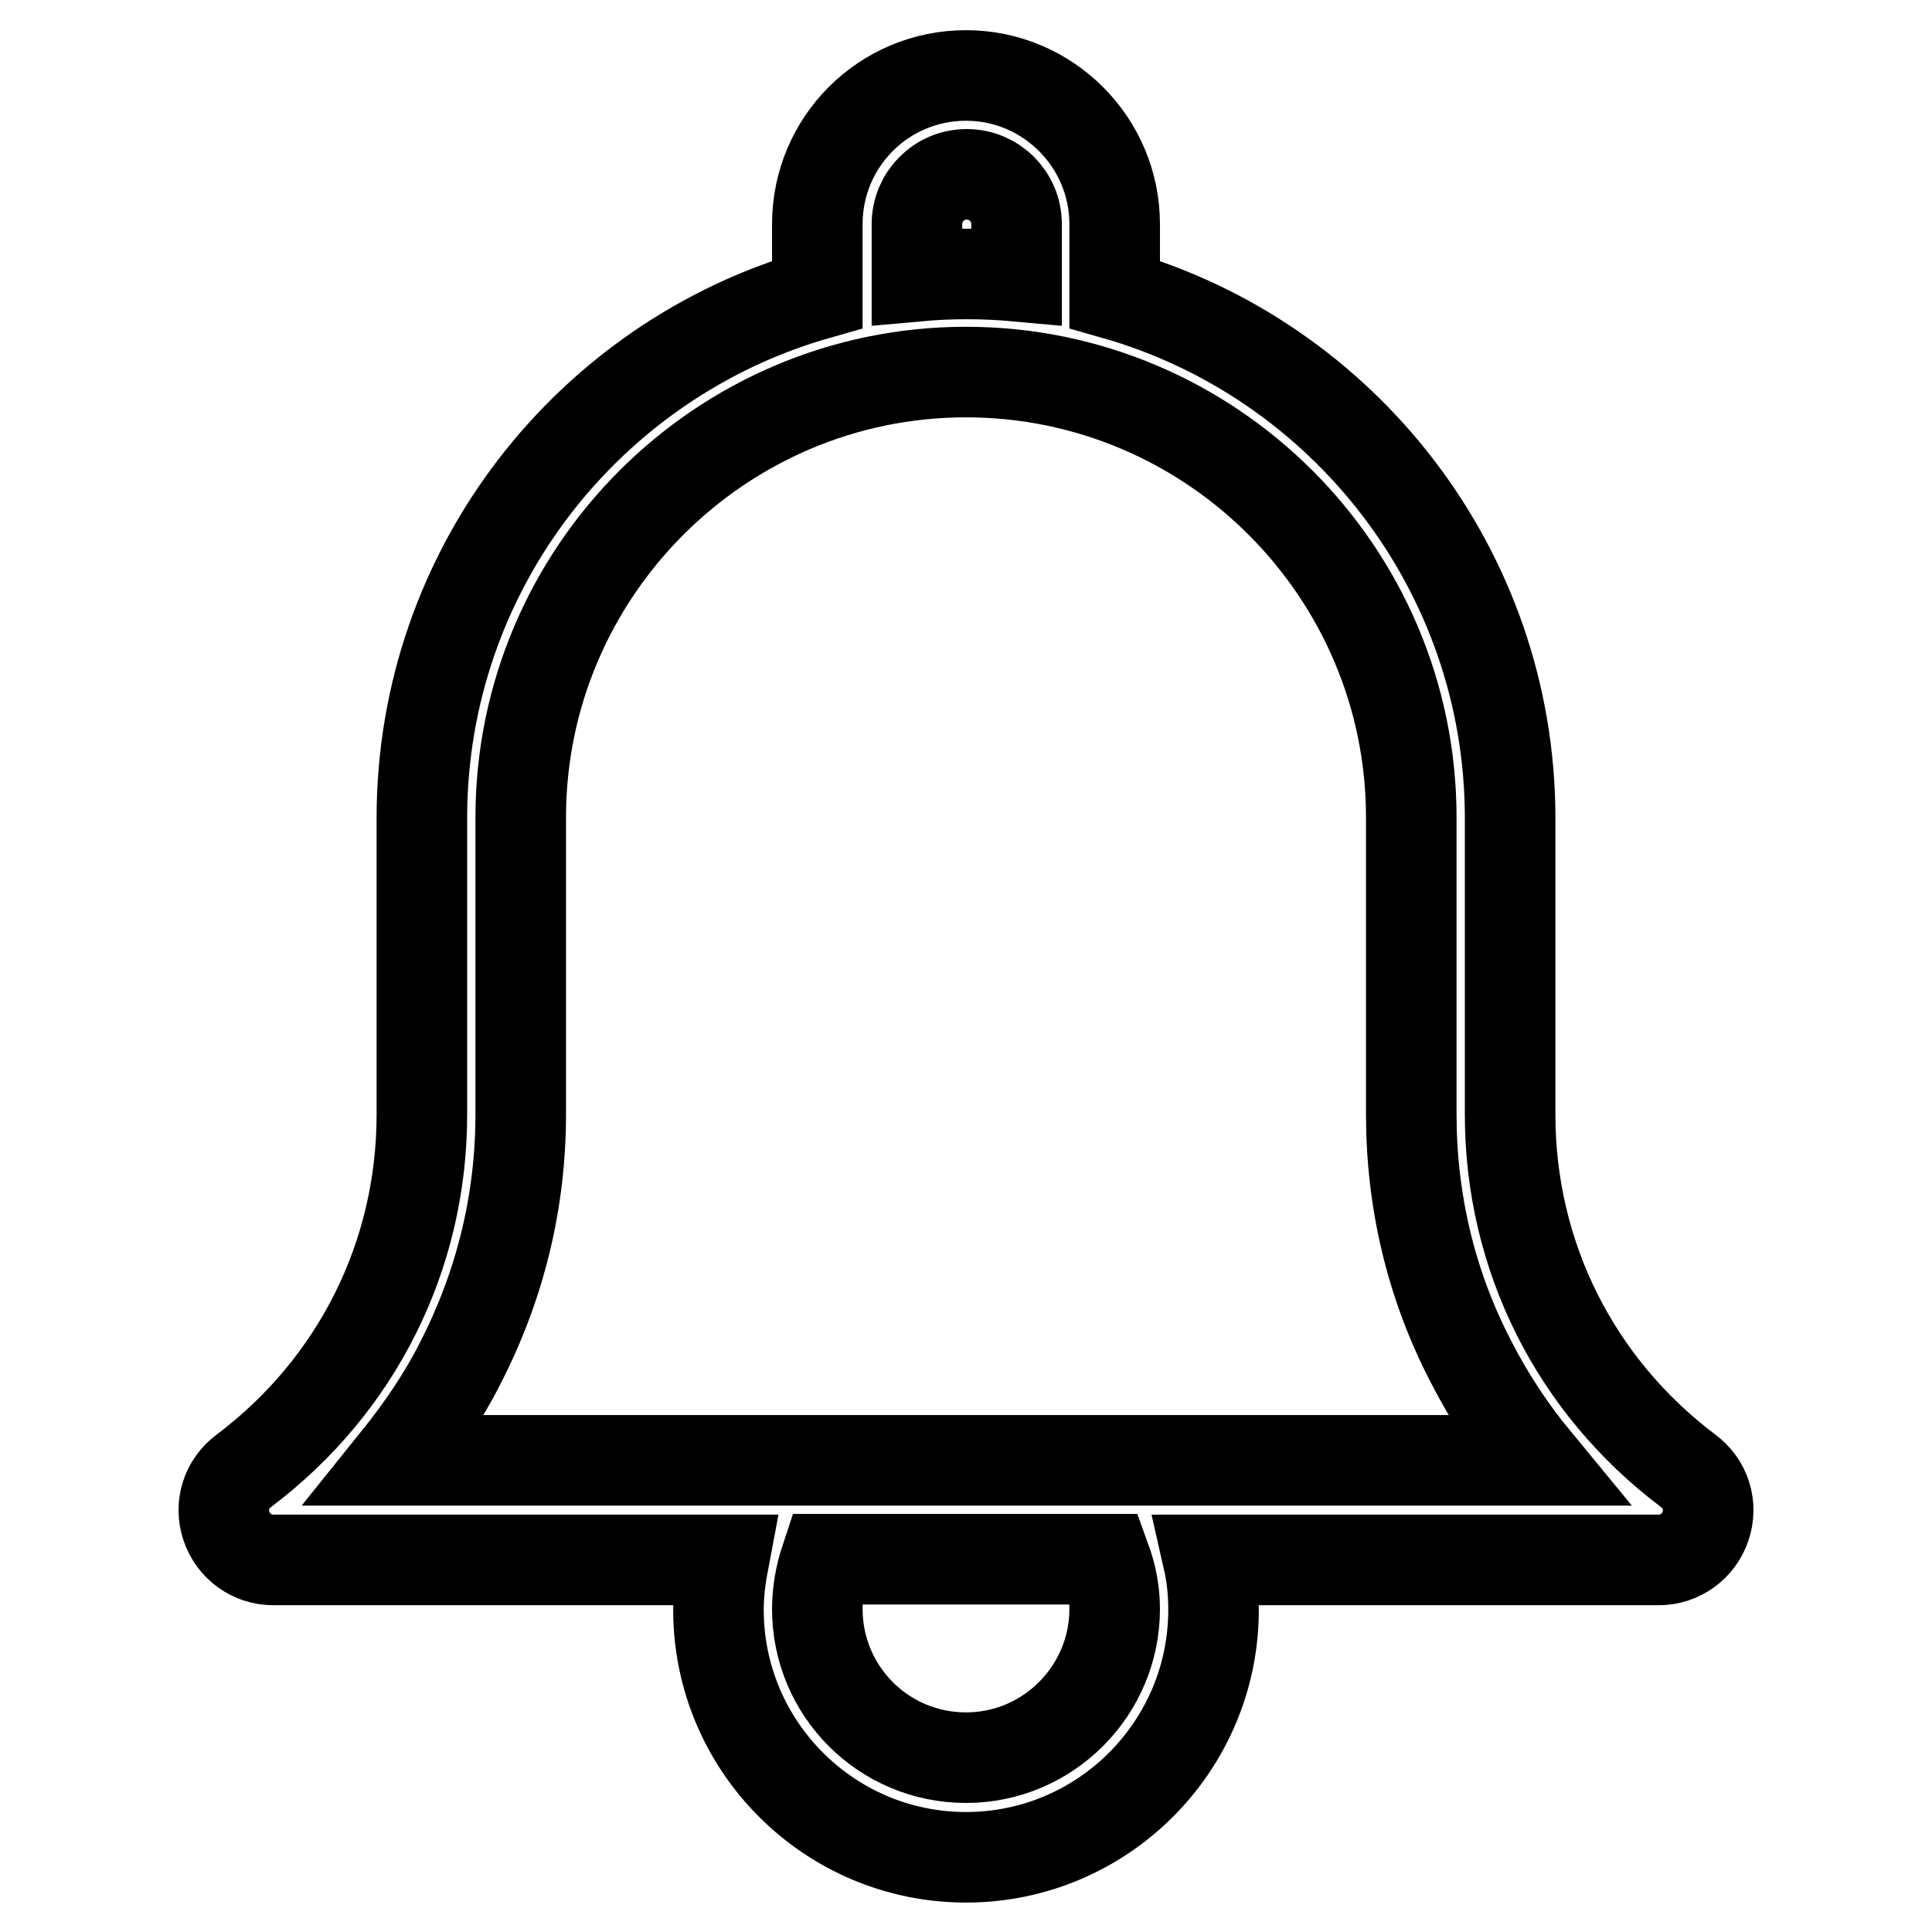 <?xml version="1.0" encoding="utf-8"?>
<!-- Svg Vector Icons : http://www.onlinewebfonts.com/icon -->
<!DOCTYPE svg PUBLIC "-//W3C//DTD SVG 1.1//EN" "http://www.w3.org/Graphics/SVG/1.1/DTD/svg11.dtd">
<svg version="1.1" xmlns="http://www.w3.org/2000/svg" xmlns:xlink="http://www.w3.org/1999/xlink" x="0px" y="0px" viewBox="0 0 256 256" enable-background="new 0 0 256 256" xml:space="preserve">
<g> <path stroke-width="12" fill-opacity="0" stroke="#000000"  d="M223.7,194.9c-15-11.3-23.6-28.5-23.6-47.2v-39.3c0-32.9-22.2-60.8-52.4-69.4v-9.3 c0-10.8-8.8-19.7-19.7-19.7s-19.7,8.8-19.7,19.7v9.3c-30.2,8.6-52.4,36.4-52.4,69.4v39.3c0,18.7-8.6,35.9-23.6,47.2 c-2.3,1.7-3.2,4.6-2.3,7.3c0.9,2.7,3.4,4.5,6.2,4.5h59.7c-0.4,2.1-0.7,4.3-0.7,6.6c0,18.1,14.7,32.8,32.8,32.8 c18.1,0,32.8-14.7,32.8-32.8c0-2.2-0.2-4.4-0.7-6.6h59.7c2.8,0,5.3-1.8,6.2-4.5C226.9,199.5,226,196.6,223.7,194.9L223.7,194.9z  M121.5,29.7c0-3.6,2.9-6.6,6.6-6.6c3.6,0,6.6,2.9,6.6,6.6v6.9c-2.2-0.2-4.3-0.3-6.6-0.3c-2.2,0-4.4,0.1-6.6,0.3V29.7z  M147.7,213.2c0,10.8-8.8,19.7-19.7,19.7s-19.7-8.8-19.7-19.7c0-2.2,0.4-4.5,1.1-6.6h37.1C147.3,208.8,147.7,211,147.7,213.2z  M52.5,193.5c3.3-4.1,6.3-8.5,8.6-13.1c5.2-10.2,7.9-21.2,7.9-32.8v-39.3c0-32.5,26.5-59,59-59c32.5,0,59,26.5,59,59v39.3 c0,11.5,2.6,22.6,7.9,32.8c2.4,4.7,5.3,9.1,8.6,13.1H52.5L52.5,193.5z"/></g>
</svg>